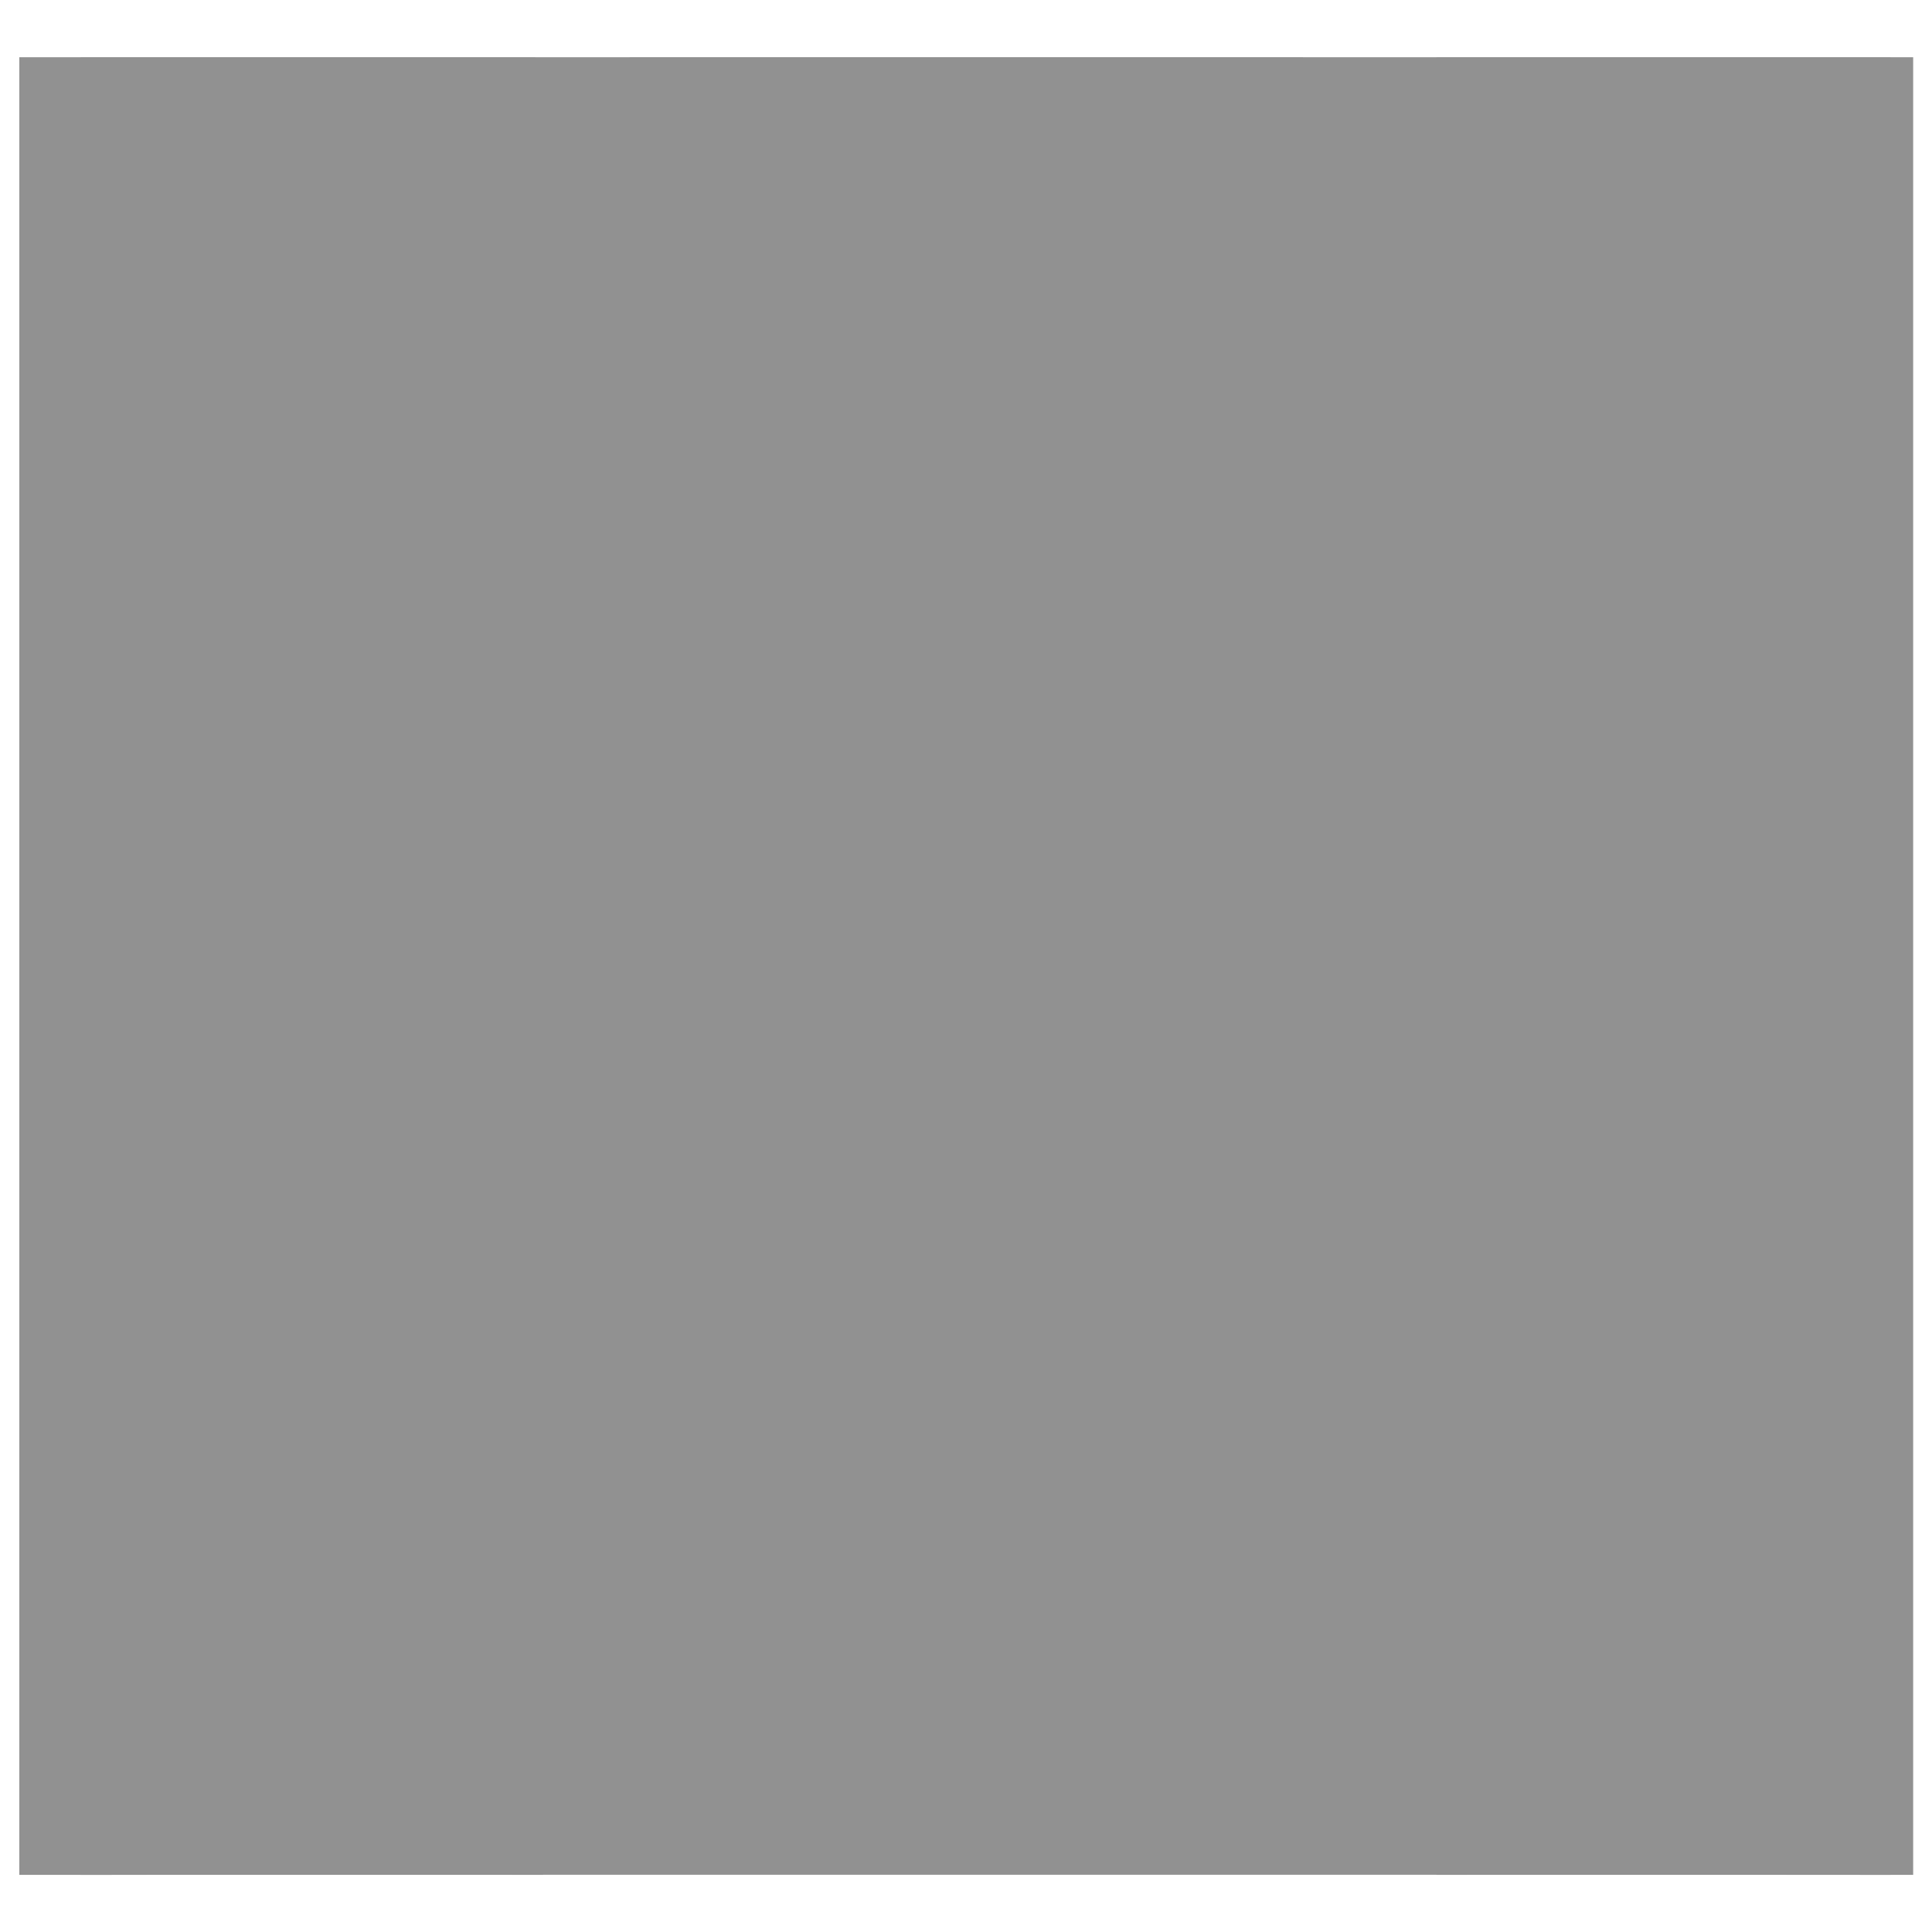 <svg xmlns="http://www.w3.org/2000/svg" version="1.1" xmlns:xlink="http://www.w3.org/1999/xlink" width="100%" height="100%" id="svgWorkerArea" viewBox="0 0 400 400" xmlns:artdraw="https://artdraw.muisca.co" style="background: white;"><defs id="defsdoc"><pattern id="patternBool" x="0" y="0" width="10" height="10" patternUnits="userSpaceOnUse" patternTransform="rotate(35)"><circle cx="5" cy="5" r="4" style="stroke: none;fill: #ff000070;"></circle></pattern></defs><g id="fileImp-634391237" class="cosito"><path id="SVGID_1_" fill="#91919144" class="grouped" d="M4 11.855C4 11.835 396.1 11.835 396.1 11.855 396.1 11.835 396.1 388.135 396.1 388.175 396.1 388.135 4 388.135 4 388.175 4 388.135 4 11.835 4 11.855 4 11.835 4 11.835 4 11.855"></path><path id="pathImp-378615108" fill="#91919144" class="grouped" d="M297.4 11.855C297.4 11.835 297.4 27.535 297.4 27.535 297.4 27.535 375.7 27.535 375.7 27.535 375.7 27.535 375.7 372.335 375.7 372.495 375.7 372.335 297.4 372.335 297.4 372.495 297.4 372.335 297.4 388.135 297.4 388.175 297.4 388.135 391.4 388.135 391.4 388.175 391.4 388.135 391.4 11.835 391.4 11.855 391.4 11.835 297.4 11.835 297.4 11.855 297.4 11.835 297.4 11.835 297.4 11.855M32.4 27.535C32.4 27.535 110.8 27.535 110.8 27.535 110.8 27.535 110.8 11.835 110.8 11.855 110.8 11.835 16.7 11.835 16.7 11.855 16.7 11.835 16.7 388.135 16.7 388.175 16.7 388.135 112.4 388.135 112.4 388.175 112.4 388.135 112.4 372.335 112.4 372.495 112.4 372.335 33.9 372.335 33.9 372.495 33.9 372.335 33.9 27.535 33.9 27.535 33.9 27.535 32.4 27.535 32.4 27.535M341.2 341.135C341.2 341.135 234.7 341.135 234.7 341.135 234.7 341.135 234.7 234.335 234.7 234.511 234.7 234.335 341.2 234.335 341.2 234.511 341.2 234.335 341.2 341.135 341.2 341.135 341.2 341.135 341.2 341.135 341.2 341.135M356.9 218.831C356.9 218.735 218.9 218.735 218.9 218.831 218.9 218.735 218.9 356.735 218.9 356.815 218.9 356.735 356.9 356.735 356.9 356.815 356.9 356.735 356.9 218.735 356.9 218.831 356.9 218.735 356.9 218.735 356.9 218.831M68.4 234.511C68.4 234.335 175 234.335 175 234.511 175 234.335 175 341.135 175 341.135 175 341.135 68.4 341.135 68.4 341.135 68.4 341.135 68.4 234.335 68.4 234.511 68.4 234.335 68.4 234.335 68.4 234.511M52.8 356.815C52.8 356.735 190.8 356.735 190.8 356.815 190.8 356.735 190.8 218.735 190.8 218.831 190.8 218.735 52.8 218.735 52.8 218.831 52.8 218.735 52.8 356.735 52.8 356.815 52.8 356.735 52.8 356.735 52.8 356.815M341.2 173.359C341.2 173.235 234.7 173.235 234.7 173.359 234.7 173.235 234.7 66.635 234.7 66.735 234.7 66.635 341.2 66.635 341.2 66.735 341.2 66.635 341.2 173.235 341.2 173.359 341.2 173.235 341.2 173.235 341.2 173.359M356.9 51.055C356.9 50.935 218.9 50.935 218.9 51.055 218.9 50.935 218.9 188.935 218.9 189.039 218.9 188.935 356.9 188.935 356.9 189.039 356.9 188.935 356.9 50.935 356.9 51.055 356.9 50.935 356.9 50.935 356.9 51.055M68.4 66.735C68.4 66.635 175 66.635 175 66.735 175 66.635 175 173.235 175 173.359 175 173.235 68.4 173.235 68.4 173.359 68.4 173.235 68.4 66.635 68.4 66.735 68.4 66.635 68.4 66.635 68.4 66.735M52.8 189.039C52.8 188.935 190.8 188.935 190.8 189.039 190.8 188.935 190.8 50.935 190.8 51.055 190.8 50.935 52.8 50.935 52.8 51.055 52.8 50.935 52.8 188.935 52.8 189.039 52.8 188.935 52.8 188.935 52.8 189.039"></path></g></svg>
